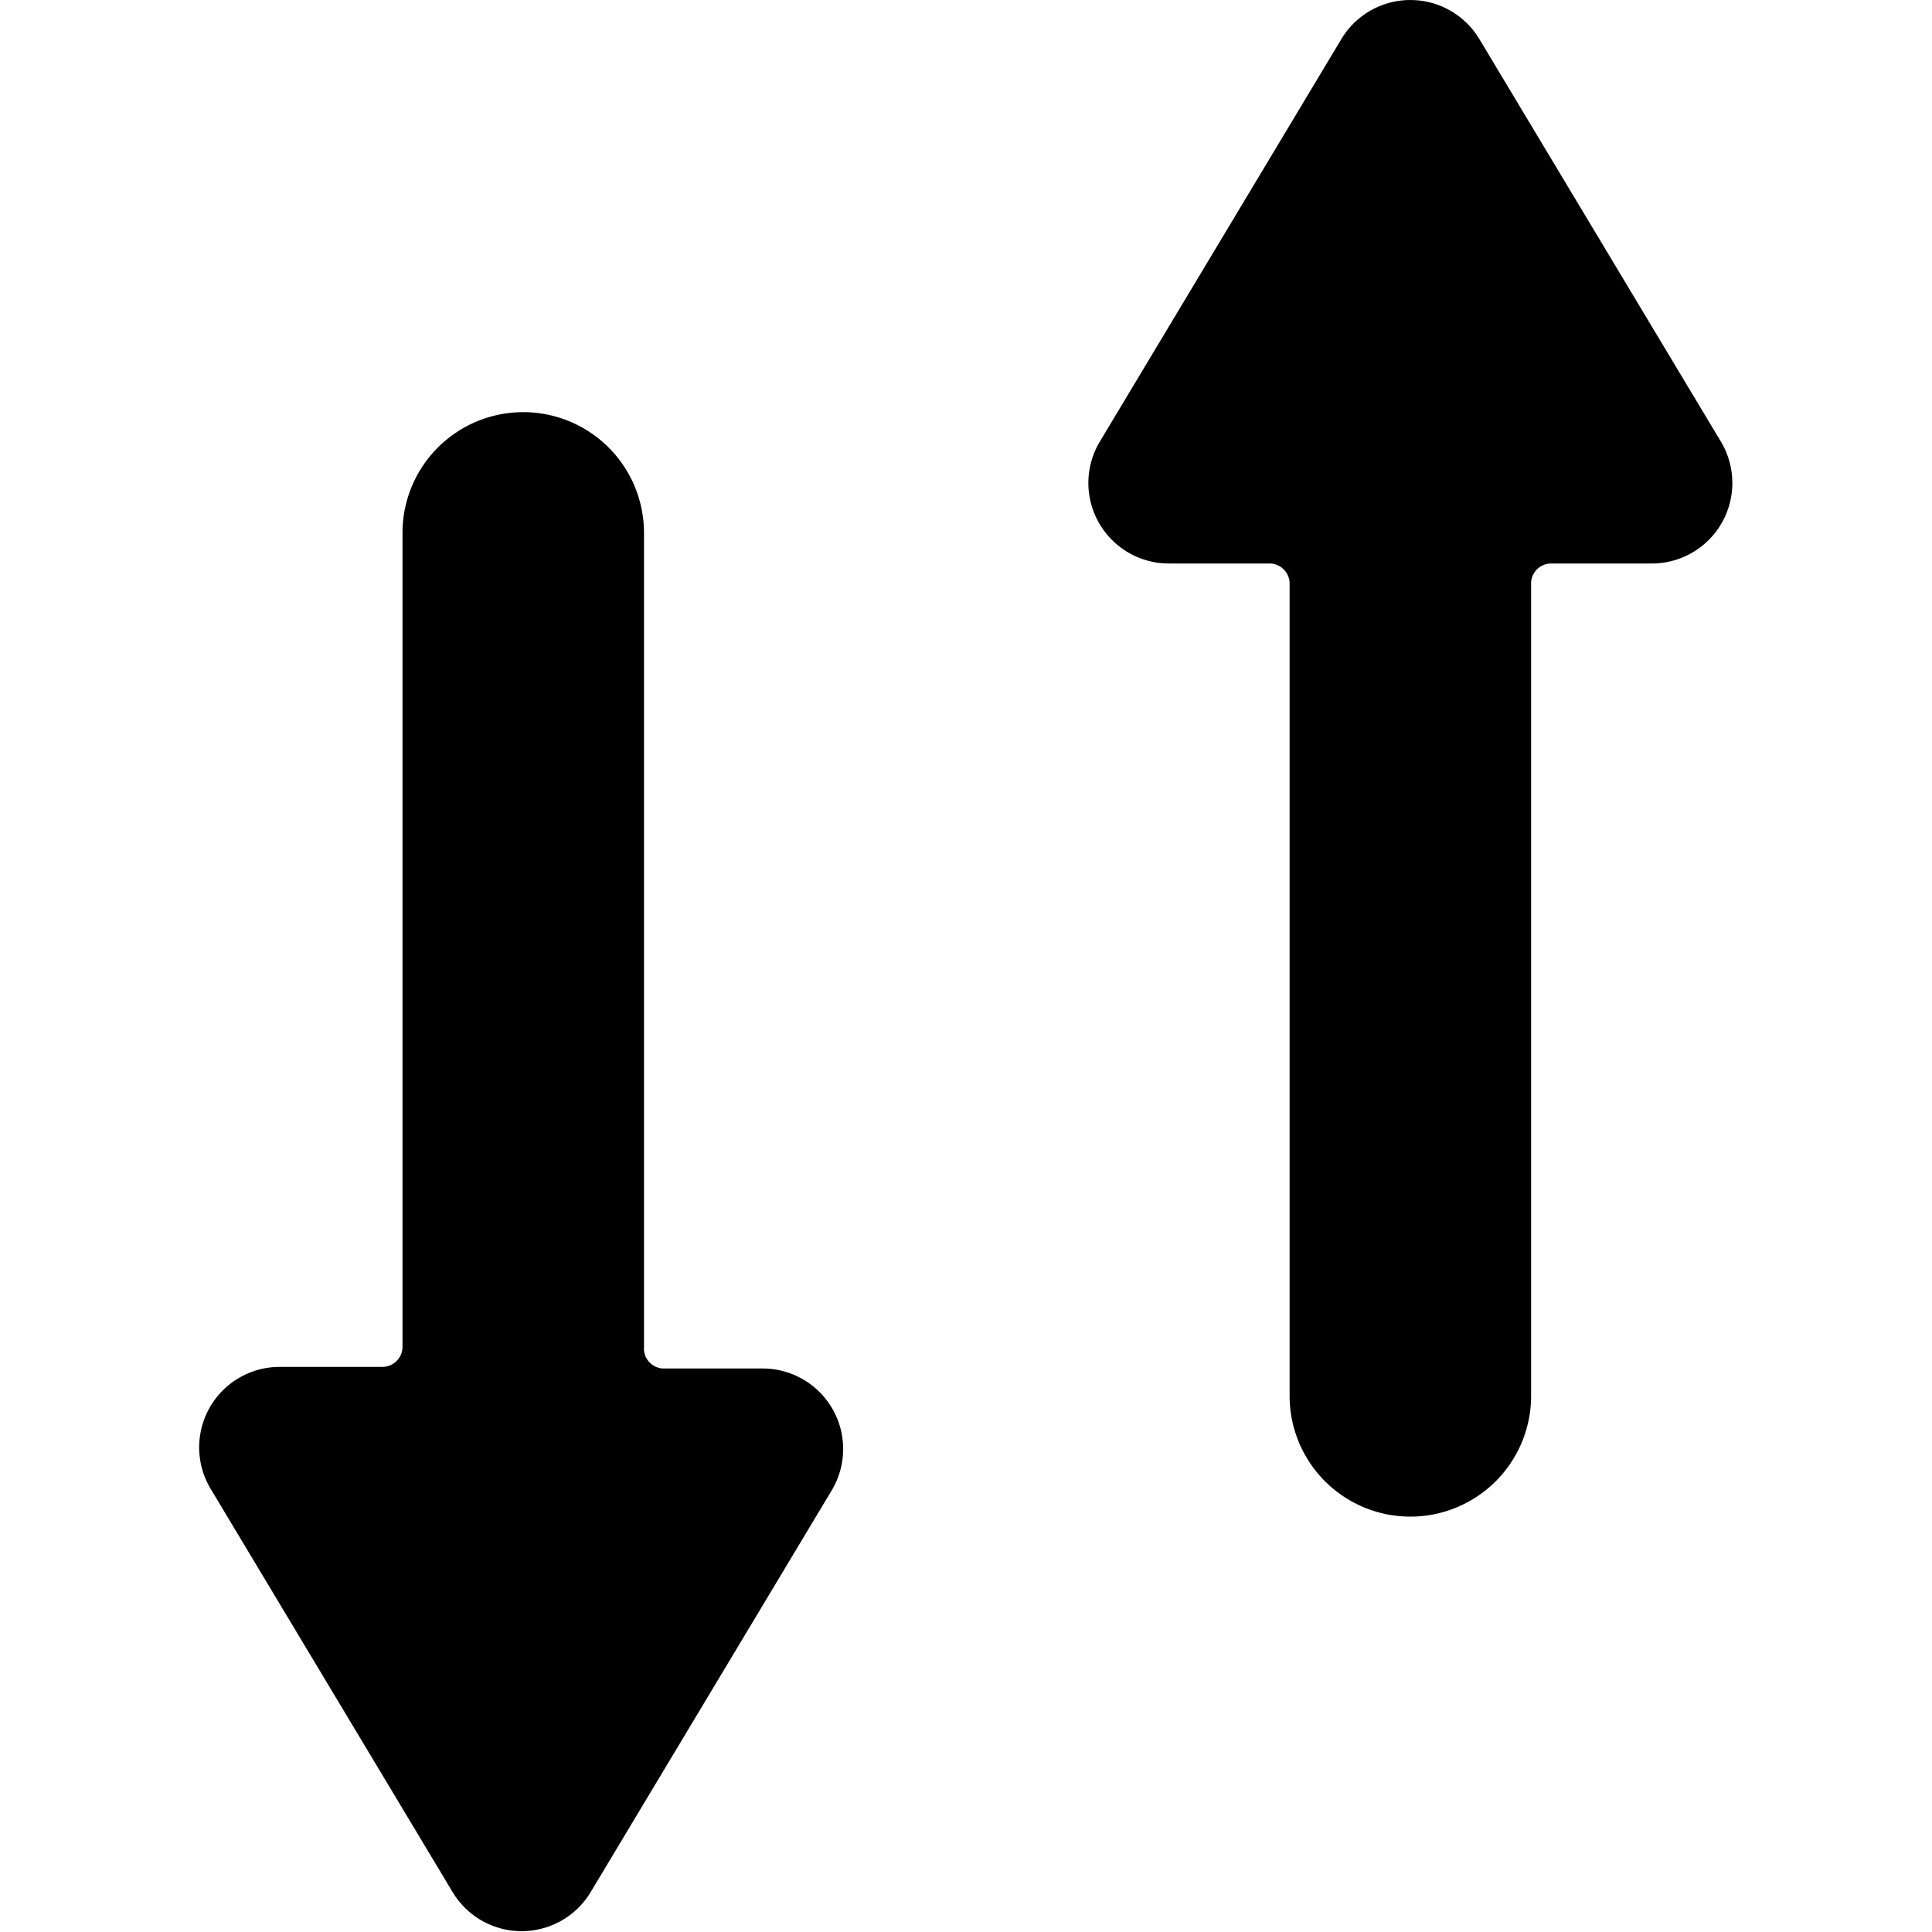 <svg xmlns="http://www.w3.org/2000/svg" viewBox="0 0 24 24"><g><path d="M6.48 5.12A1.5 1.5 0 0 0 5 6.62v10.11a0.25 0.25 0 0 1 -0.25 0.25H3.48a1 1 0 0 0 -0.86 1.52l3 5a1 1 0 0 0 1.72 0l3 -5a1 1 0 0 0 -0.86 -1.5H8.23a0.25 0.25 0 0 1 -0.23 -0.27V6.62a1.5 1.5 0 0 0 -1.52 -1.5Z" fill="#000000" stroke-width="1"></path><path d="M17.52 18.84a1.5 1.5 0 0 0 1.5 -1.5V7.23a0.25 0.25 0 0 1 0.25 -0.23h1.25a1 1 0 0 0 0.86 -1.51l-3 -5a1 1 0 0 0 -1.72 0l-3 5A1 1 0 0 0 14.52 7h1.25a0.25 0.25 0 0 1 0.25 0.25v10.09a1.5 1.5 0 0 0 1.5 1.5Z" fill="#000000" stroke-width="1"></path></g></svg>